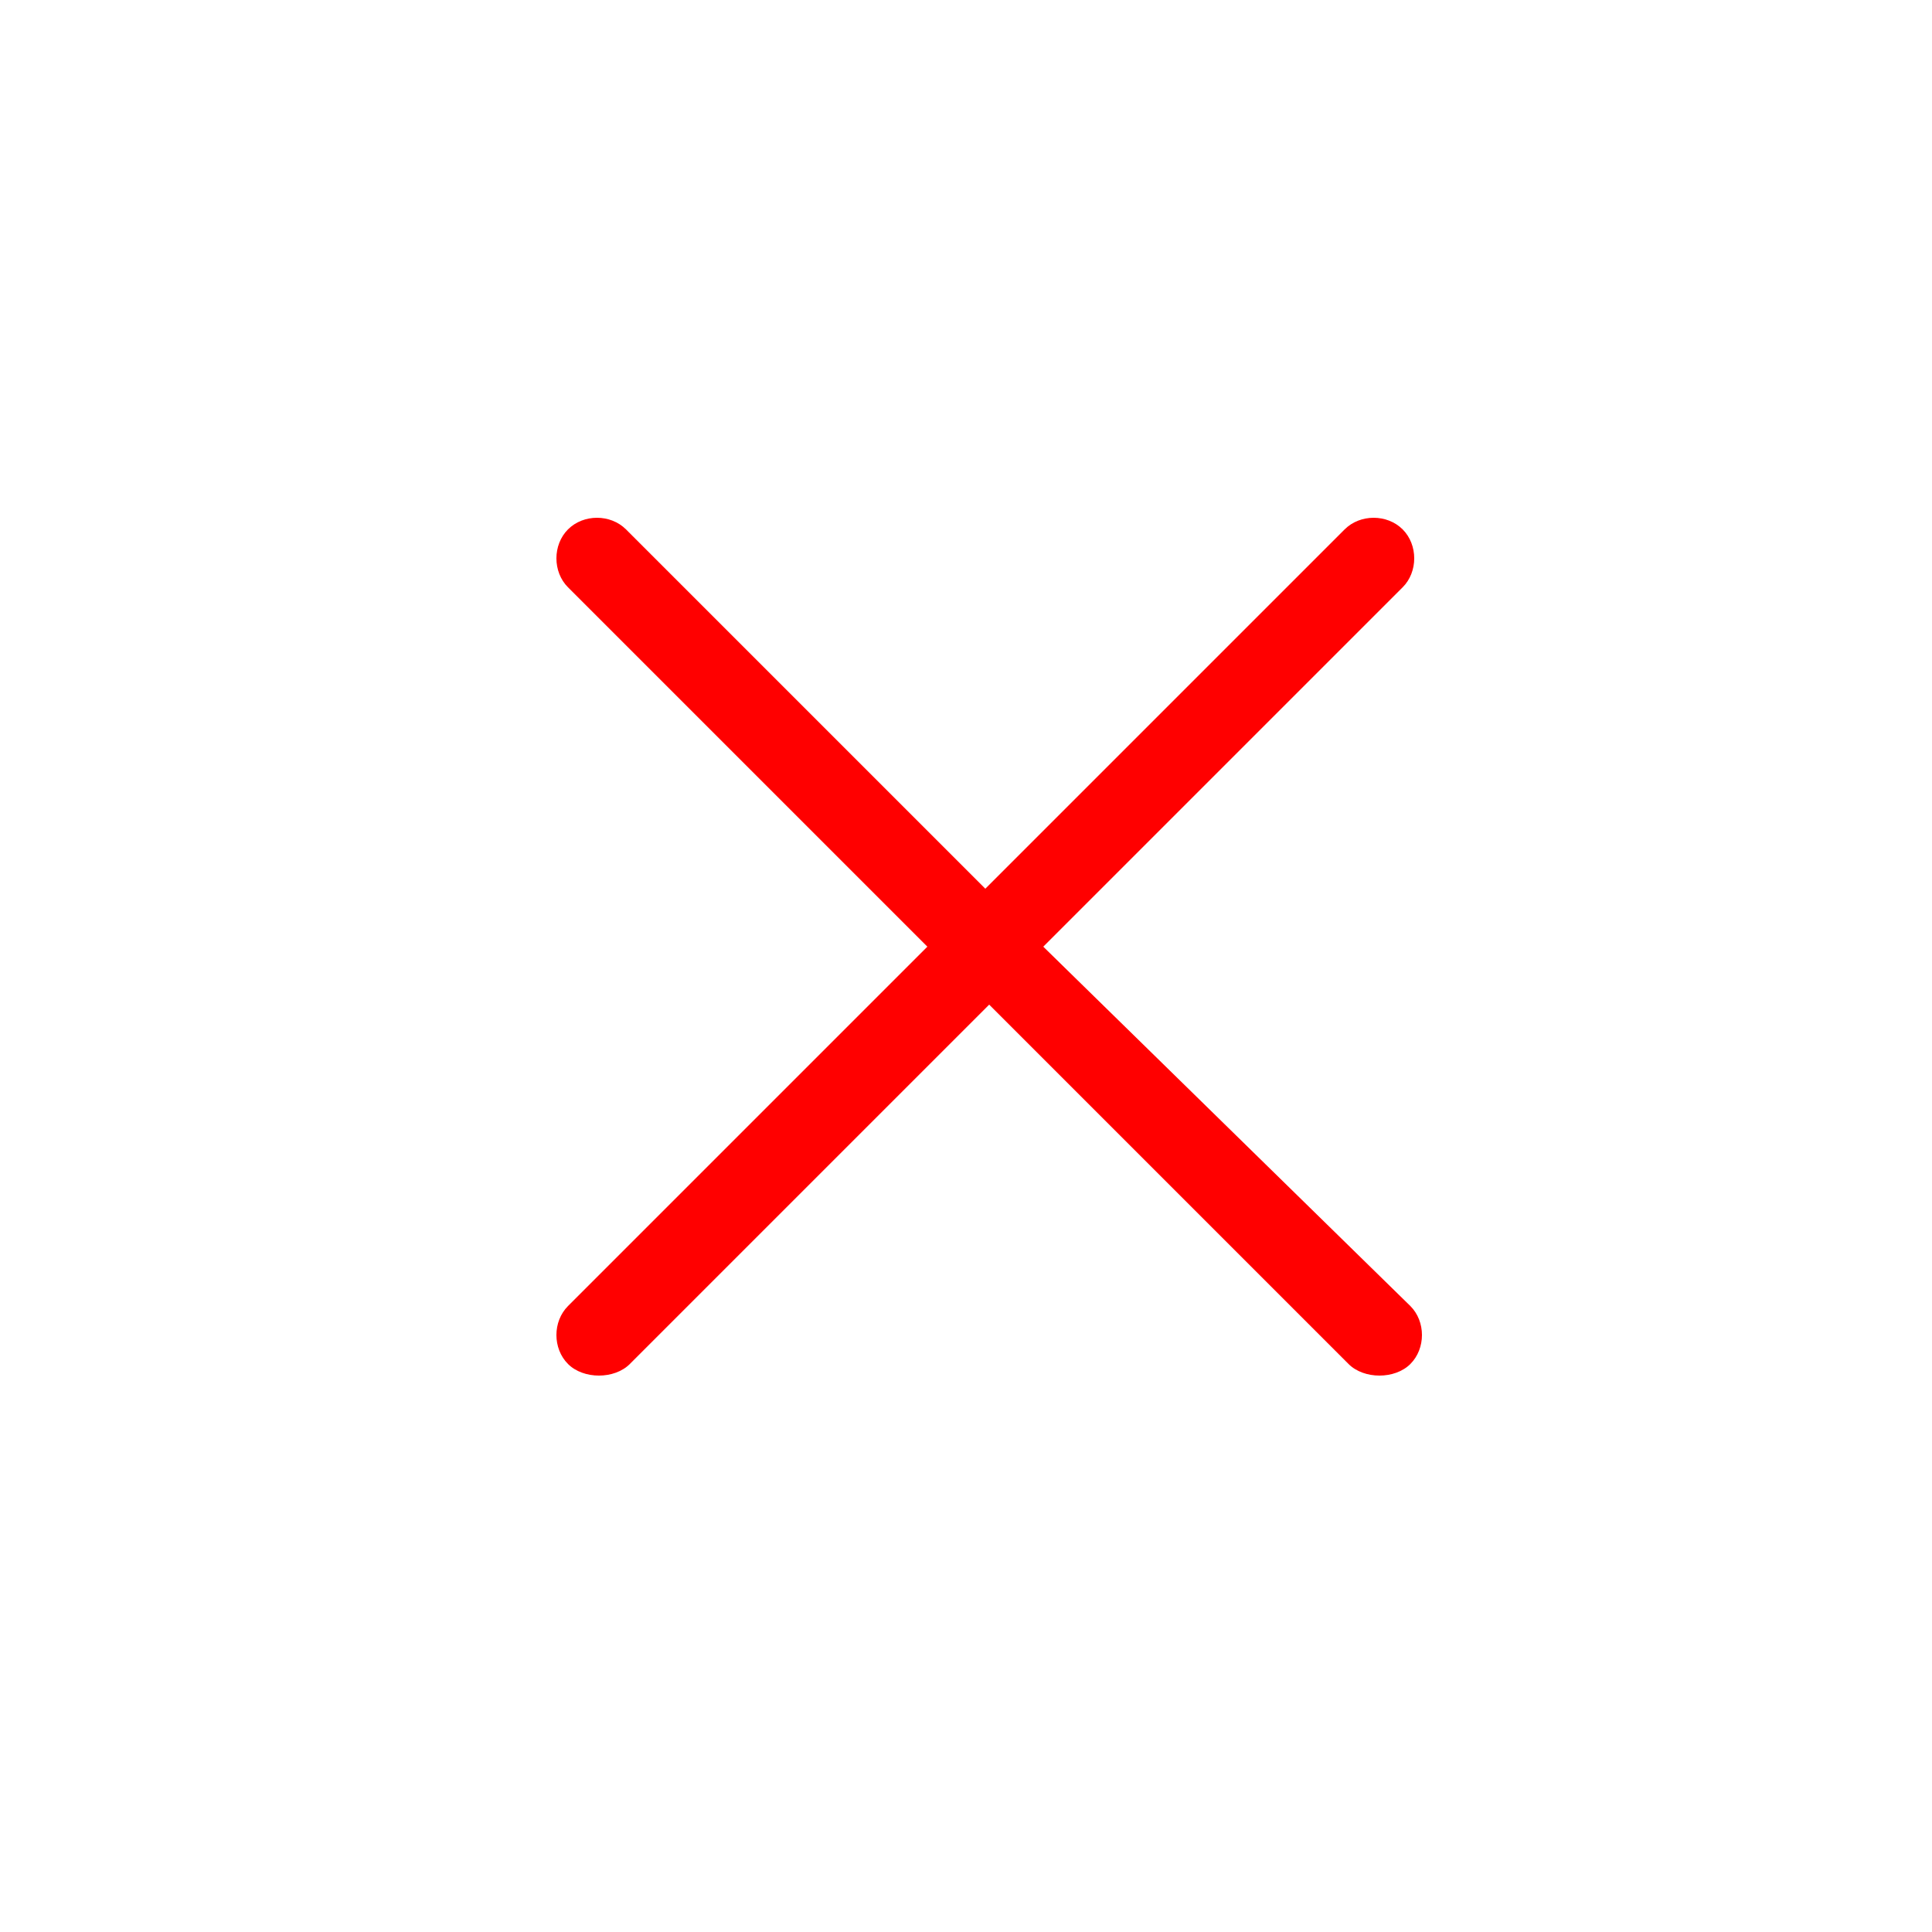 <?xml version="1.0" encoding="utf-8"?>
<!-- Generator: Adobe Illustrator 28.0.0, SVG Export Plug-In . SVG Version: 6.00 Build 0)  -->
<svg version="1.1" id="Слой_1" xmlns="http://www.w3.org/2000/svg" xmlns:xlink="http://www.w3.org/1999/xlink" x="0px" y="0px"
	 viewBox="0 0 50 50" style="enable-background:new 0 0 50 50;" xml:space="preserve">
<style type="text/css">
	.st0{fill:none;}
	.st1{fill:#FF0000;}
</style>
<rect x="14" y="13" class="st0" width="23" height="23"/>
<g>
	<path class="st1" d="M27,24.5l9.3-9.3c0.4-0.4,0.4-1.1,0-1.5c-0.4-0.4-1.1-0.4-1.5,0L25.5,23l-9.3-9.3c-0.4-0.4-1.1-0.4-1.5,0
		c-0.4,0.4-0.4,1.1,0,1.5l9.3,9.3l-9.3,9.3c-0.4,0.4-0.4,1.1,0,1.5c0.2,0.2,0.5,0.3,0.8,0.3c0.3,0,0.6-0.1,0.8-0.3l9.3-9.3l9.3,9.3
		c0.2,0.2,0.5,0.3,0.8,0.3c0.3,0,0.6-0.1,0.8-0.3c0.4-0.4,0.4-1.1,0-1.5L27,24.5z"/>
</g>
</svg>
